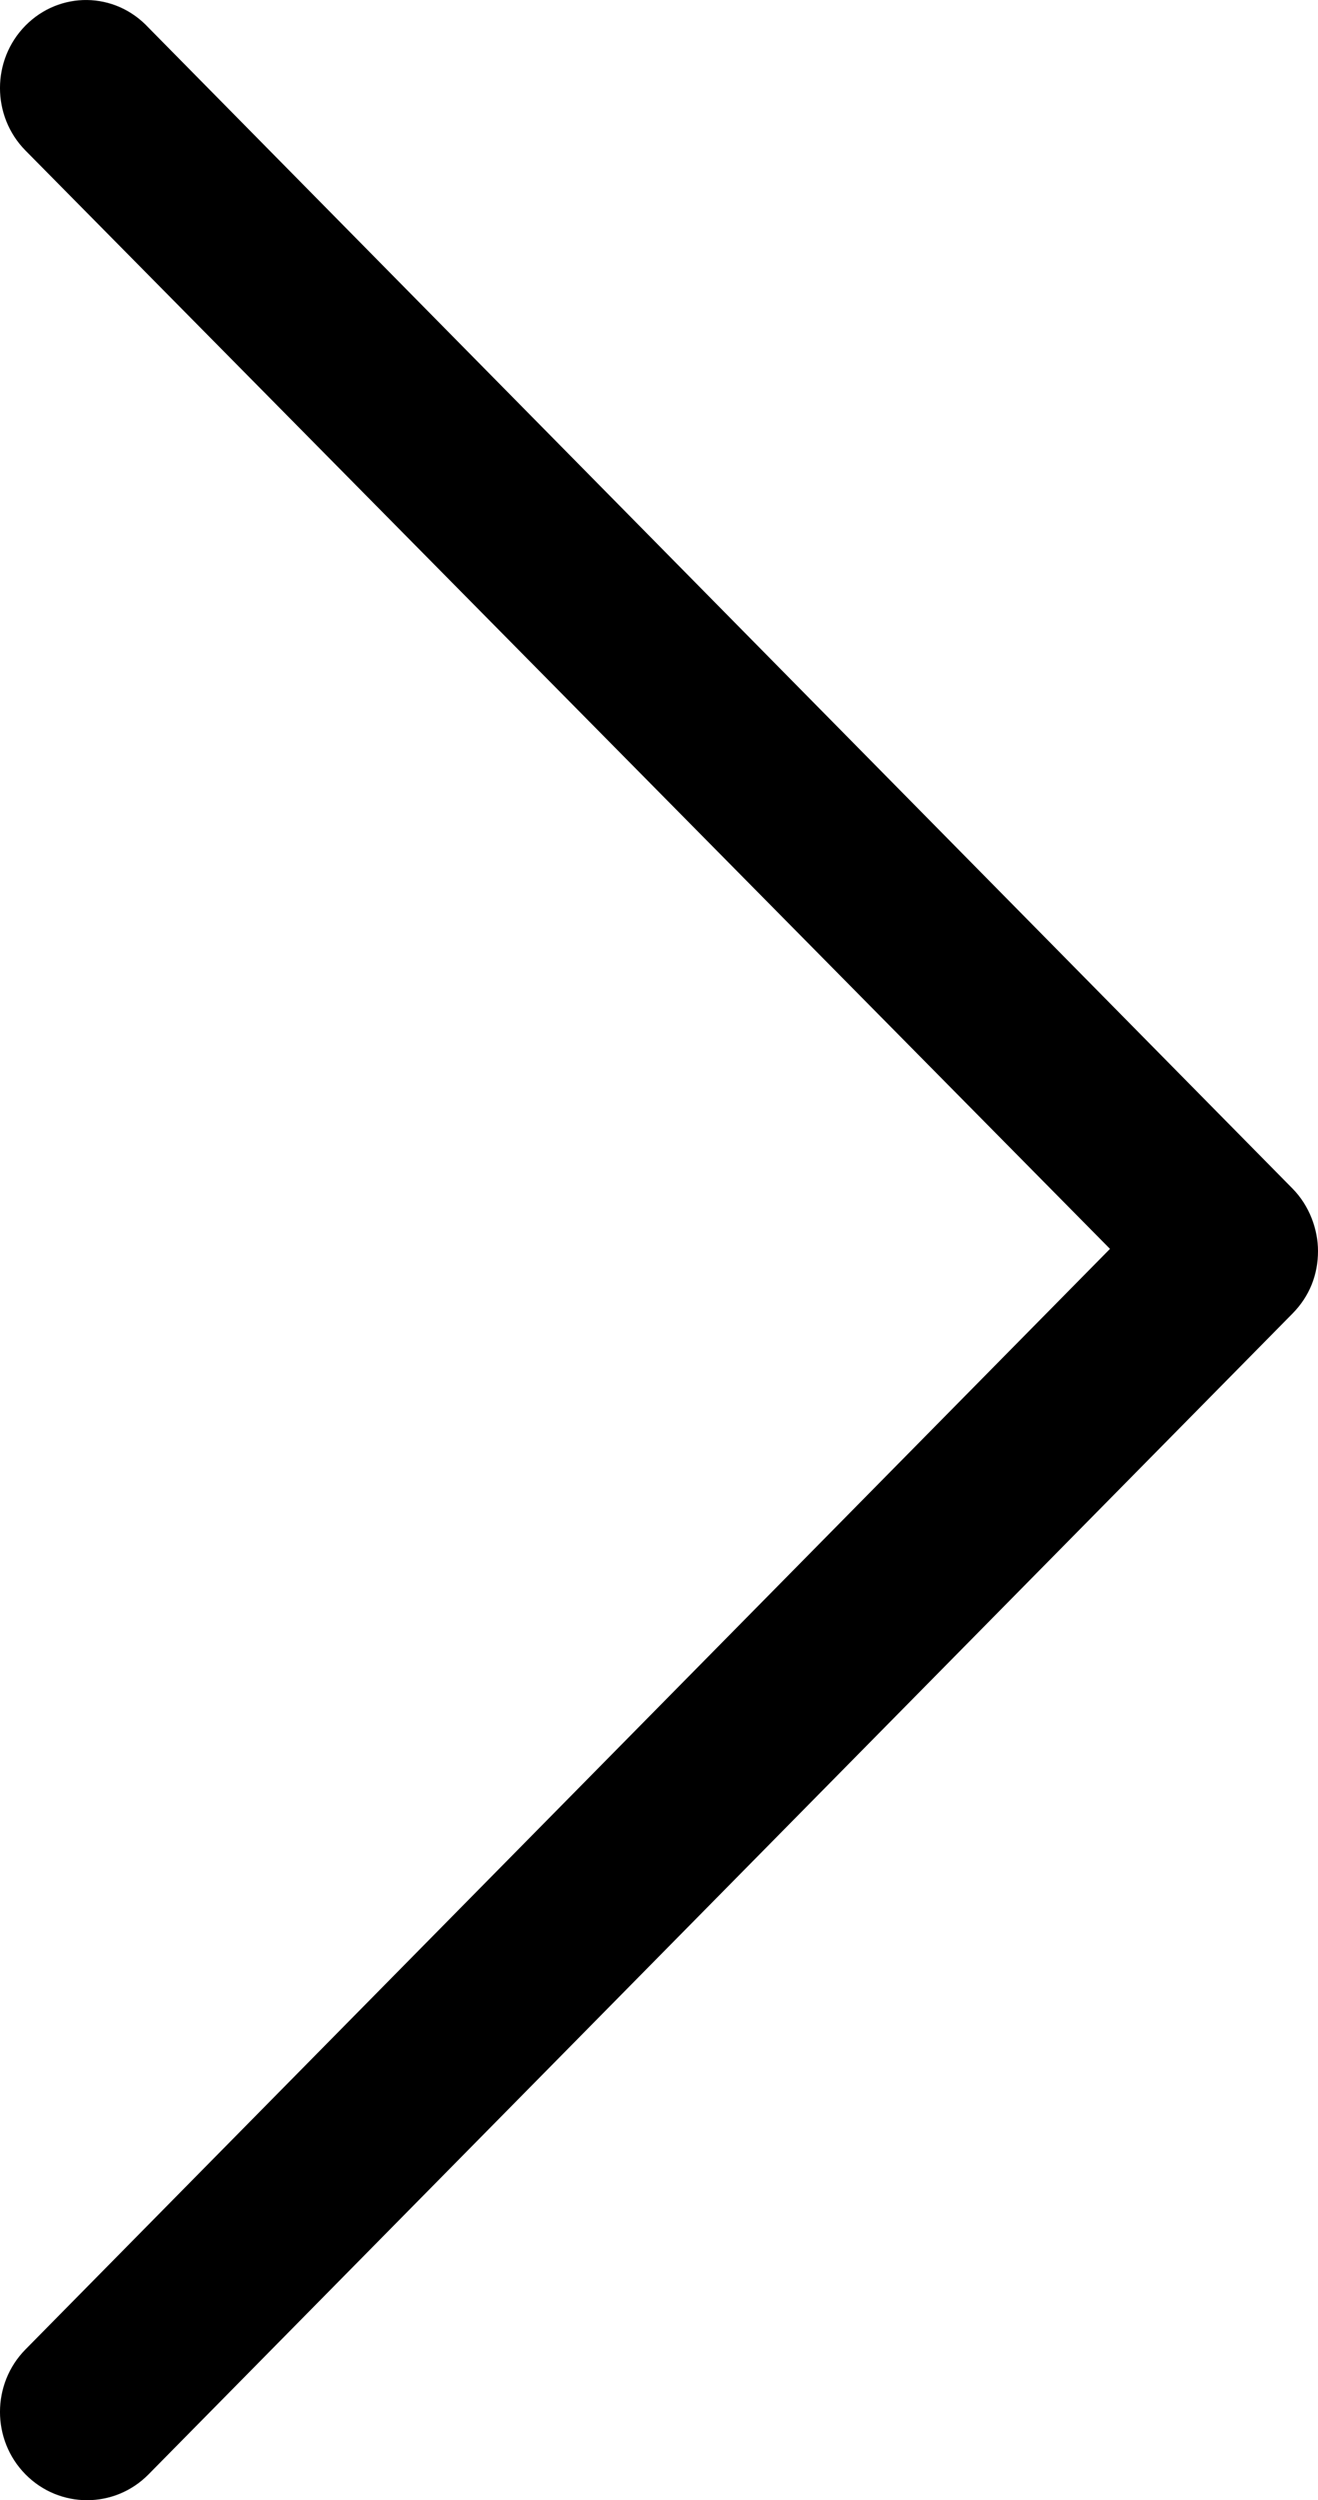 <?xml version="1.0" encoding="UTF-8" standalone="no"?>
<!DOCTYPE svg PUBLIC "-//W3C//DTD SVG 1.1//EN" "http://www.w3.org/Graphics/SVG/1.1/DTD/svg11.dtd">
<svg width="29px" height="55px" viewBox="0 0 29 55" version="1.1" xmlns="http://www.w3.org/2000/svg" xmlns:xlink="http://www.w3.org/1999/xlink" xml:space="preserve" xmlns:serif="http://www.serif.com/" style="fill-rule:evenodd;clip-rule:evenodd;stroke-linejoin:round;stroke-miterlimit:2;">
    <path d="M0.56,0.563C-0.187,1.321 -0.187,2.553 0.56,3.311L24.423,27.473L0.56,51.684C-0.187,52.442 -0.187,53.673 0.56,54.431C1.308,55.19 2.522,55.19 3.269,54.431L28.44,28.895C28.813,28.516 29,28.042 29,27.521C29,27.047 28.813,26.526 28.44,26.147L3.269,0.61C2.522,-0.195 1.308,-0.195 0.56,0.563Z"/>
</svg>
